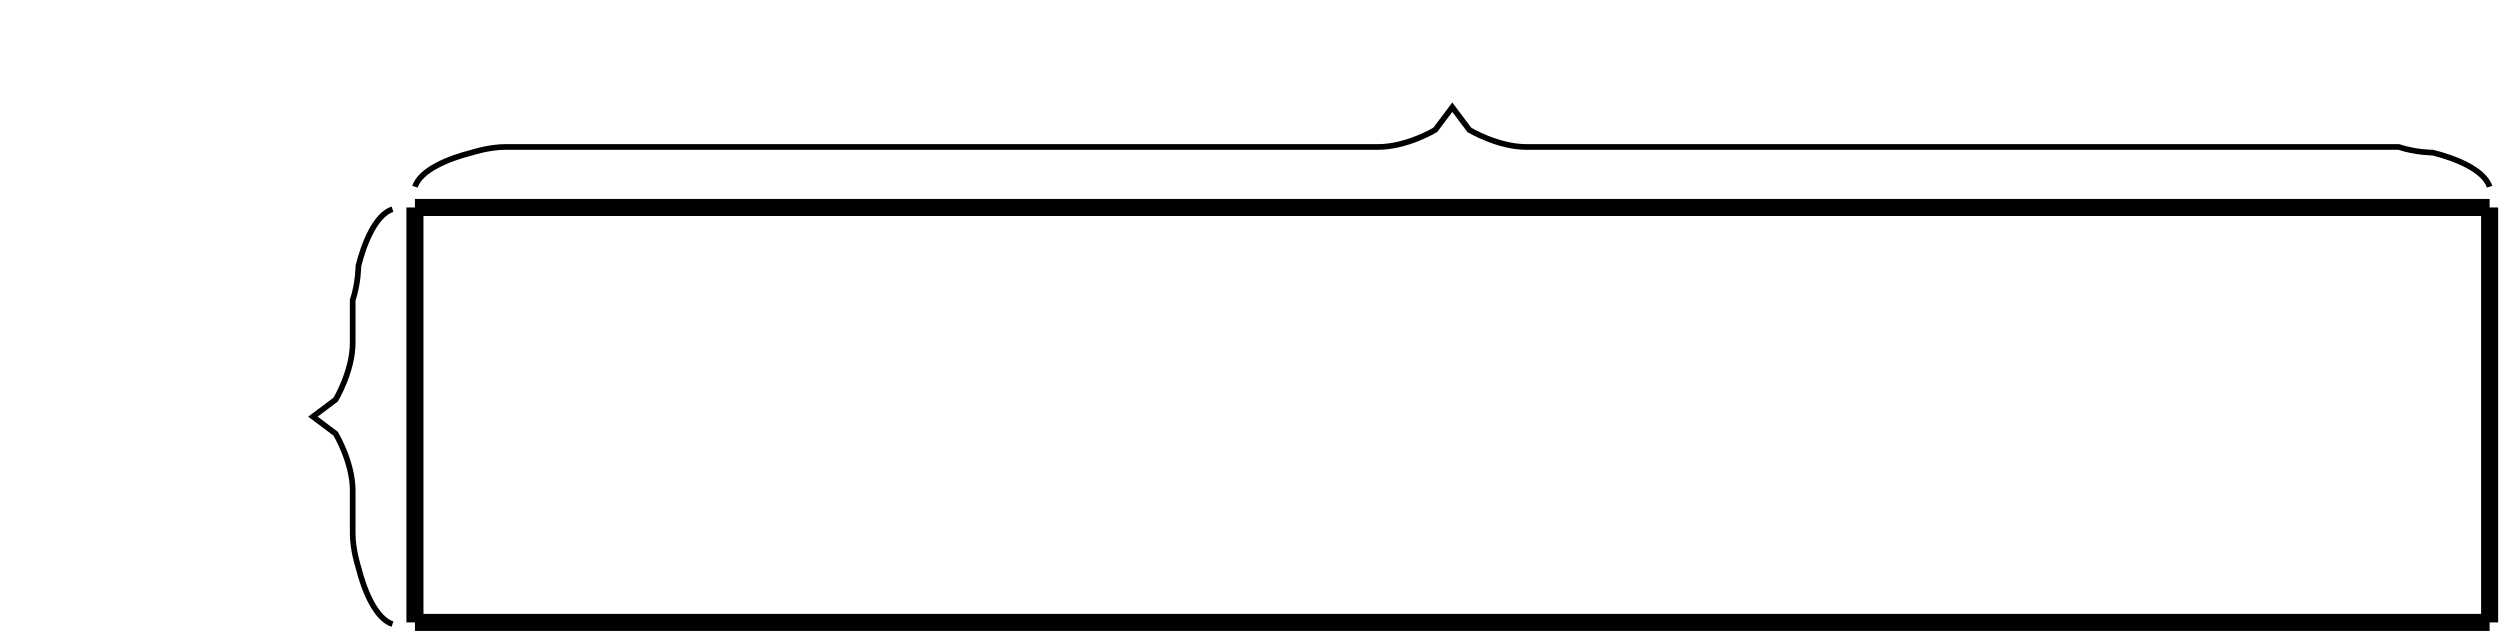 <svg xmlns="http://www.w3.org/2000/svg" version="1.1" width="440" height="111.369" viewBox="0 0 440 111.369"><defs/><path fill="none" stroke="#000000" d="M 73.029,109.544 L 73.029,36.514" style="stroke-width: 3px" stroke-width="3"/><path fill="none" stroke="#000000" d="M 73.029,109.544 L 438.174,109.544" style="stroke-width: 3px" stroke-width="3"/><path fill="none" stroke="#000000" d="M 438.174,36.514 L 438.174,109.544" style="stroke-width: 3px" stroke-width="3"/><path fill="none" stroke="#000000" d="M 438.174,36.514 L 73.029,36.514" style="stroke-width: 3px" stroke-width="3"/><path fill="none" stroke="#000000" d="M 25.56,80.332 C 26.56,77.332 31.56,75.332 35.56,74.332 C 35.56,74.332 38.56,73.332 41.56,73.332 L 49.075,73.332 C 54.075,73.332 59.075,70.332 59.075,70.332 L 62.075,66.332 L 65.075,70.332 S 70.075,73.332 75.075,73.332 L 82.589,73.332 C 85.589,74.332 88.589,74.332 88.589,74.332 C 92.589,75.332 97.589,77.332 98.589,80.332" transform="rotate(270 62.075 73.332)"/><path fill="none" stroke="#000000" d="M 73.029,32.863 C 74.029,29.863 79.029,27.863 83.029,26.863 C 83.029,26.863 86.029,25.863 89.029,25.863 L 242.602,25.863 C 247.602,25.863 252.602,22.863 252.602,22.863 L 255.602,18.863 L 258.602,22.863 S 263.602,25.863 268.602,25.863 L 422.174,25.863 C 425.174,26.863 428.174,26.863 428.174,26.863 C 432.174,27.863 437.174,29.863 438.174,32.863" transform=""/></svg>